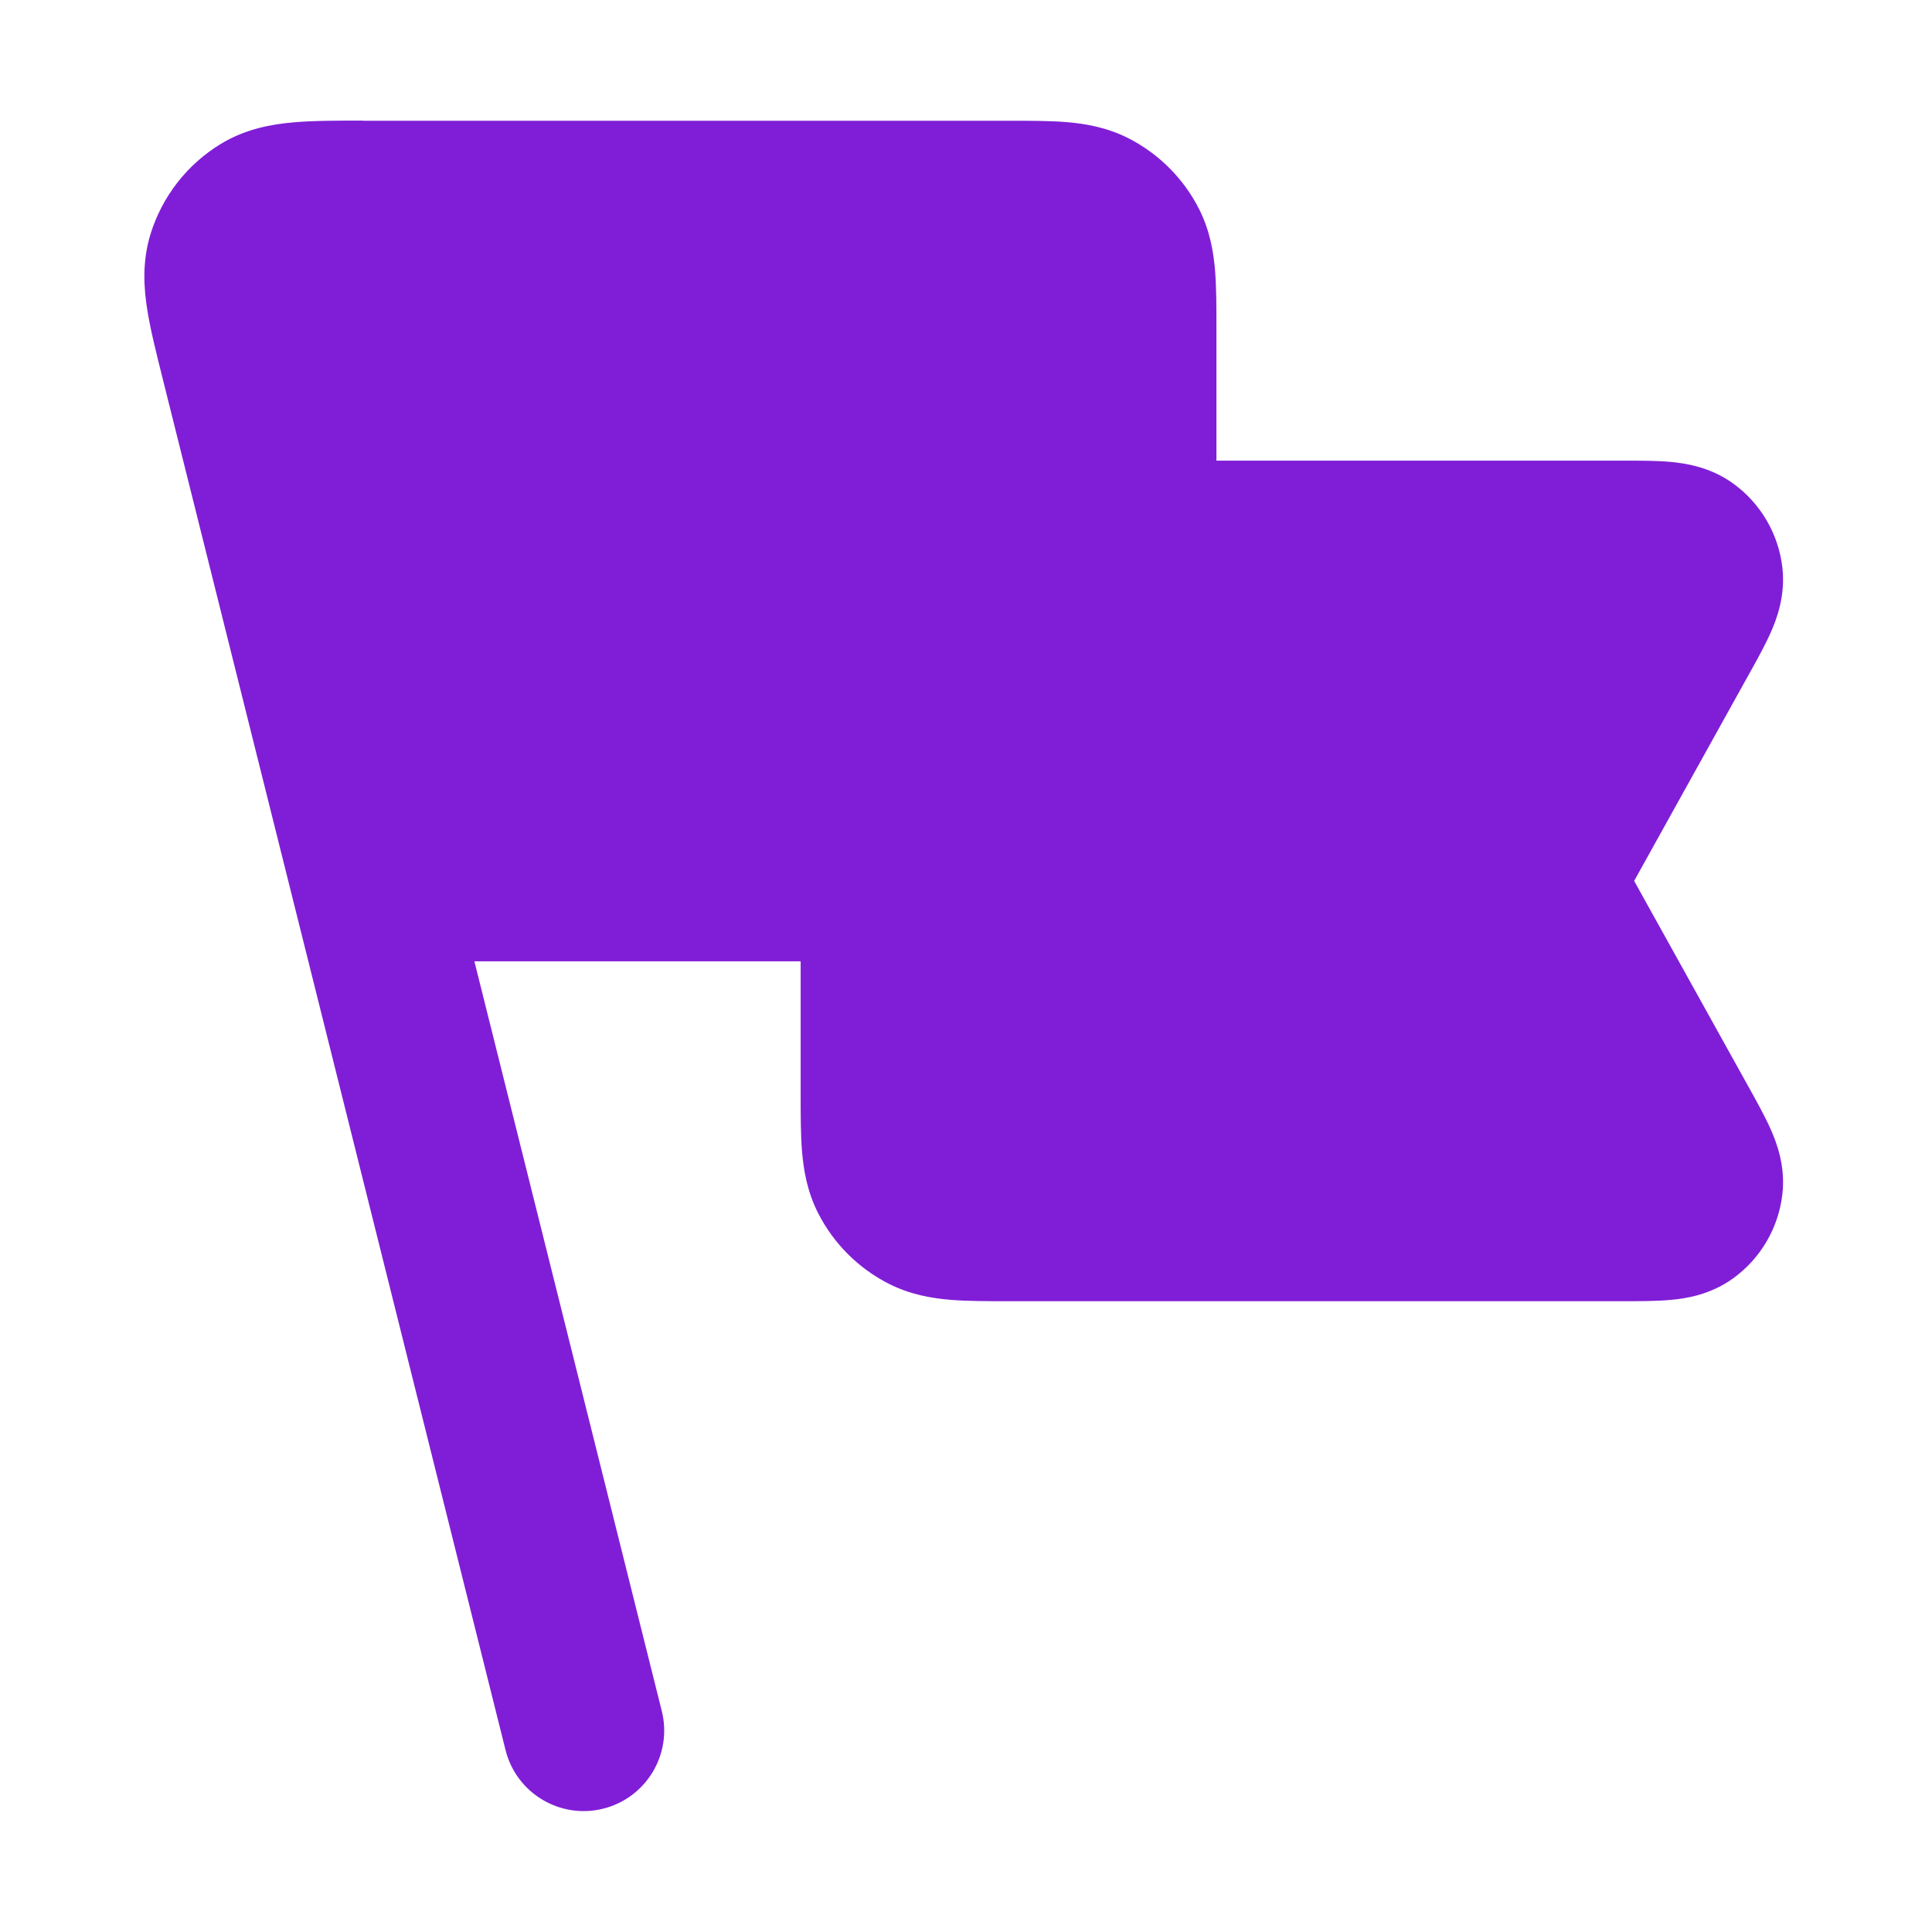 <svg fill="none" height="24" viewBox="0 0 24 24" width="24" xmlns="http://www.w3.org/2000/svg"><path clip-rule="evenodd" d="m4.512 1.5h8.031c.252-0.0.498-0.0.706.017.229.019.498.063.77.201.376.192.682.498.874.874.138.271.182.541.201.77.017.208.017.454.017.706v1.654l5.062-0c.195-0.0.404-0.0.579.016.181.017.488.06.775.266.342.246.565.625.614 1.044.041.35-.07.641-.143.806-.071.161-.172.343-.267.513l-1.431 2.576 1.431 2.576c.095.17.196.353.267.513.073.166.184.456.143.806-.049.419-.272.798-.614 1.044-.286.206-.594.25-.775.266-.175.016-.384.016-.578.016h-7.66c-.252 0-.498 0-.706-.017-.229-.019-.498-.063-.77-.201-.376-.192-.682-.498-.874-.874-.138-.271-.182-.541-.201-.77-.017-.208-.017-.454-.017-.706v-1.654l-4.053-0 2.328 9.313c.134.536-.192 1.079-.728 1.213-.536.134-1.079-.192-1.213-.728l-4.262-17.048c-.077-.308-.15-.599-.189-.846-.042-.264-.066-.592.041-.939.145-.468.456-.866.874-1.12.31-.188.635-.244.901-.267.249-.022.55-.022.867-.022z" fill="#801ed7" fill-rule="evenodd"/></svg>